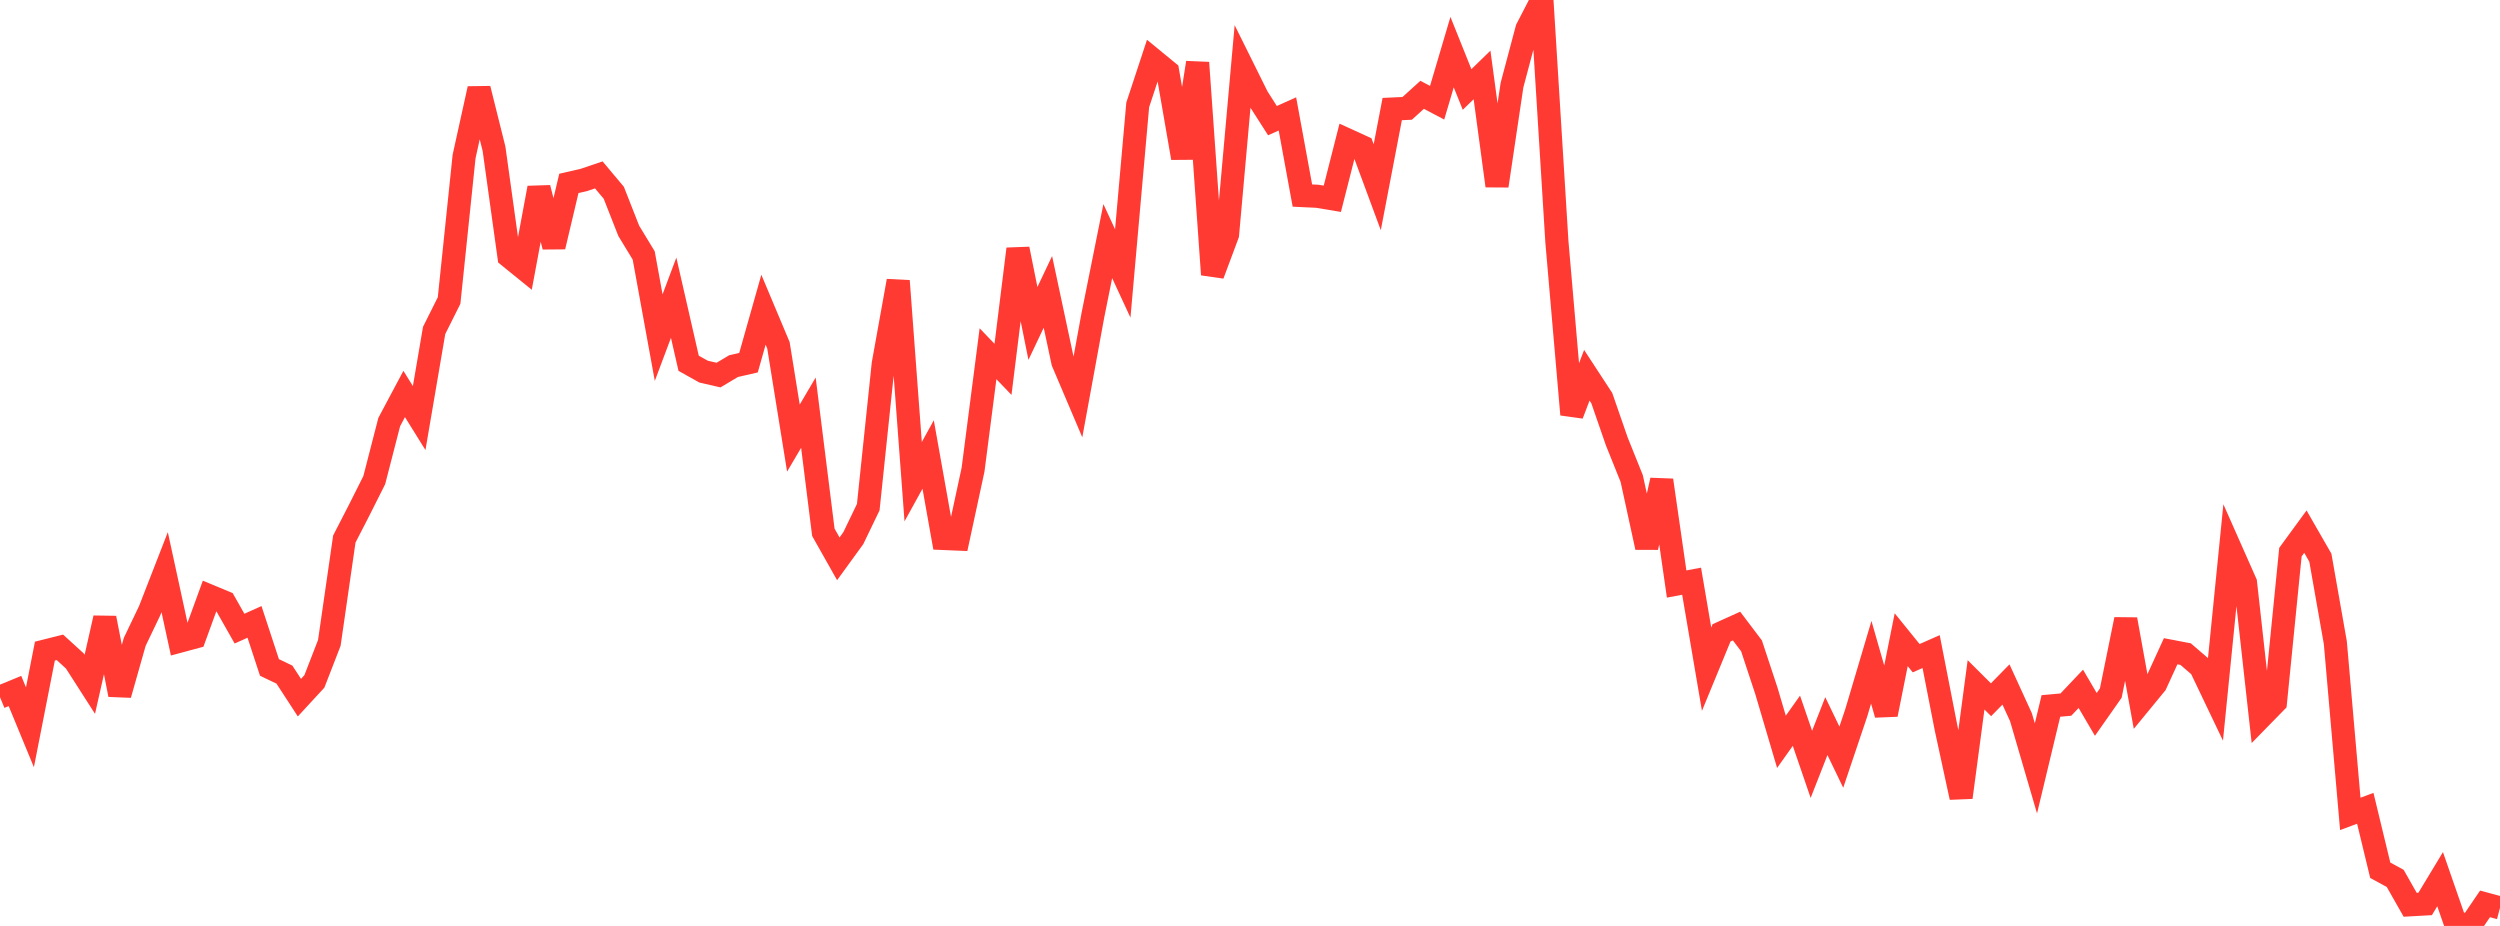 <?xml version="1.0" standalone="no"?>
<!DOCTYPE svg PUBLIC "-//W3C//DTD SVG 1.1//EN" "http://www.w3.org/Graphics/SVG/1.1/DTD/svg11.dtd">

<svg width="135" height="50" viewBox="0 0 135 50" preserveAspectRatio="none" 
  xmlns="http://www.w3.org/2000/svg"
  xmlns:xlink="http://www.w3.org/1999/xlink">


<polyline points="0.0, 37.647 0.808, 37.314 1.617, 39.274 2.425, 35.159 3.234, 34.956 4.042, 35.692 4.85, 36.952 5.659, 33.373 6.467, 37.514 7.275, 34.661 8.084, 32.972 8.892, 30.897 9.701, 34.623 10.509, 34.405 11.317, 32.184 12.126, 32.521 12.934, 33.946 13.743, 33.582 14.551, 36.042 15.359, 36.429 16.168, 37.673 16.976, 36.797 17.784, 34.715 18.593, 29.108 19.401, 27.537 20.21, 25.927 21.018, 22.792 21.826, 21.275 22.635, 22.575 23.443, 17.844 24.251, 16.228 25.06, 8.454 25.868, 4.791 26.677, 8.033 27.485, 13.845 28.293, 14.5 29.102, 10.146 29.91, 13.321 30.719, 9.904 31.527, 9.718 32.335, 9.444 33.144, 10.409 33.952, 12.464 34.76, 13.794 35.569, 18.232 36.377, 16.077 37.186, 19.616 37.994, 20.068 38.802, 20.254 39.611, 19.771 40.419, 19.586 41.228, 16.724 42.036, 18.647 42.844, 23.657 43.653, 22.284 44.461, 28.744 45.269, 30.176 46.078, 29.062 46.886, 27.386 47.695, 19.656 48.503, 15.17 49.311, 26.011 50.12, 24.543 50.928, 29.076 51.737, 29.11 52.545, 25.36 53.353, 19.102 54.162, 19.945 54.97, 13.444 55.778, 17.466 56.587, 15.762 57.395, 19.551 58.204, 21.454 59.012, 17.043 59.82, 13.02 60.629, 14.767 61.437, 5.663 62.246, 3.209 63.054, 3.872 63.862, 8.531 64.671, 3.385 65.479, 14.827 66.287, 12.661 67.096, 3.621 67.904, 5.249 68.713, 6.515 69.521, 6.152 70.329, 10.56 71.138, 10.599 71.946, 10.734 72.754, 7.557 73.563, 7.927 74.371, 10.111 75.18, 5.889 75.988, 5.852 76.796, 5.12 77.605, 5.547 78.413, 2.815 79.222, 4.832 80.03, 4.047 80.838, 10.035 81.647, 4.598 82.455, 1.562 83.263, 0.0 84.072, 13.052 84.88, 22.382 85.689, 20.263 86.497, 21.5 87.305, 23.832 88.114, 25.846 88.922, 29.559 89.731, 25.932 90.539, 31.537 91.347, 31.385 92.156, 36.135 92.964, 34.173 93.772, 33.807 94.581, 34.874 95.389, 37.319 96.198, 40.058 97.006, 38.919 97.814, 41.275 98.623, 39.21 99.431, 40.886 100.24, 38.484 101.048, 35.763 101.856, 38.583 102.665, 34.545 103.473, 35.543 104.281, 35.186 105.09, 39.326 105.898, 43.059 106.707, 36.982 107.515, 37.786 108.323, 36.962 109.132, 38.729 109.94, 41.494 110.749, 38.121 111.557, 38.049 112.365, 37.196 113.174, 38.578 113.982, 37.426 114.79, 33.448 115.599, 37.917 116.407, 36.933 117.216, 35.167 118.024, 35.322 118.832, 36.017 119.641, 37.71 120.449, 29.645 121.257, 31.469 122.066, 38.744 122.874, 37.918 123.683, 29.815 124.491, 28.709 125.299, 30.114 126.108, 34.705 126.916, 43.951 127.725, 43.648 128.533, 46.993 129.341, 47.433 130.15, 48.858 130.958, 48.813 131.766, 47.476 132.575, 49.805 133.383, 50.0 134.192, 48.81 135.0, 49.029" fill="none" stroke="#ff3a33" stroke-width="1.25"/>

</svg>